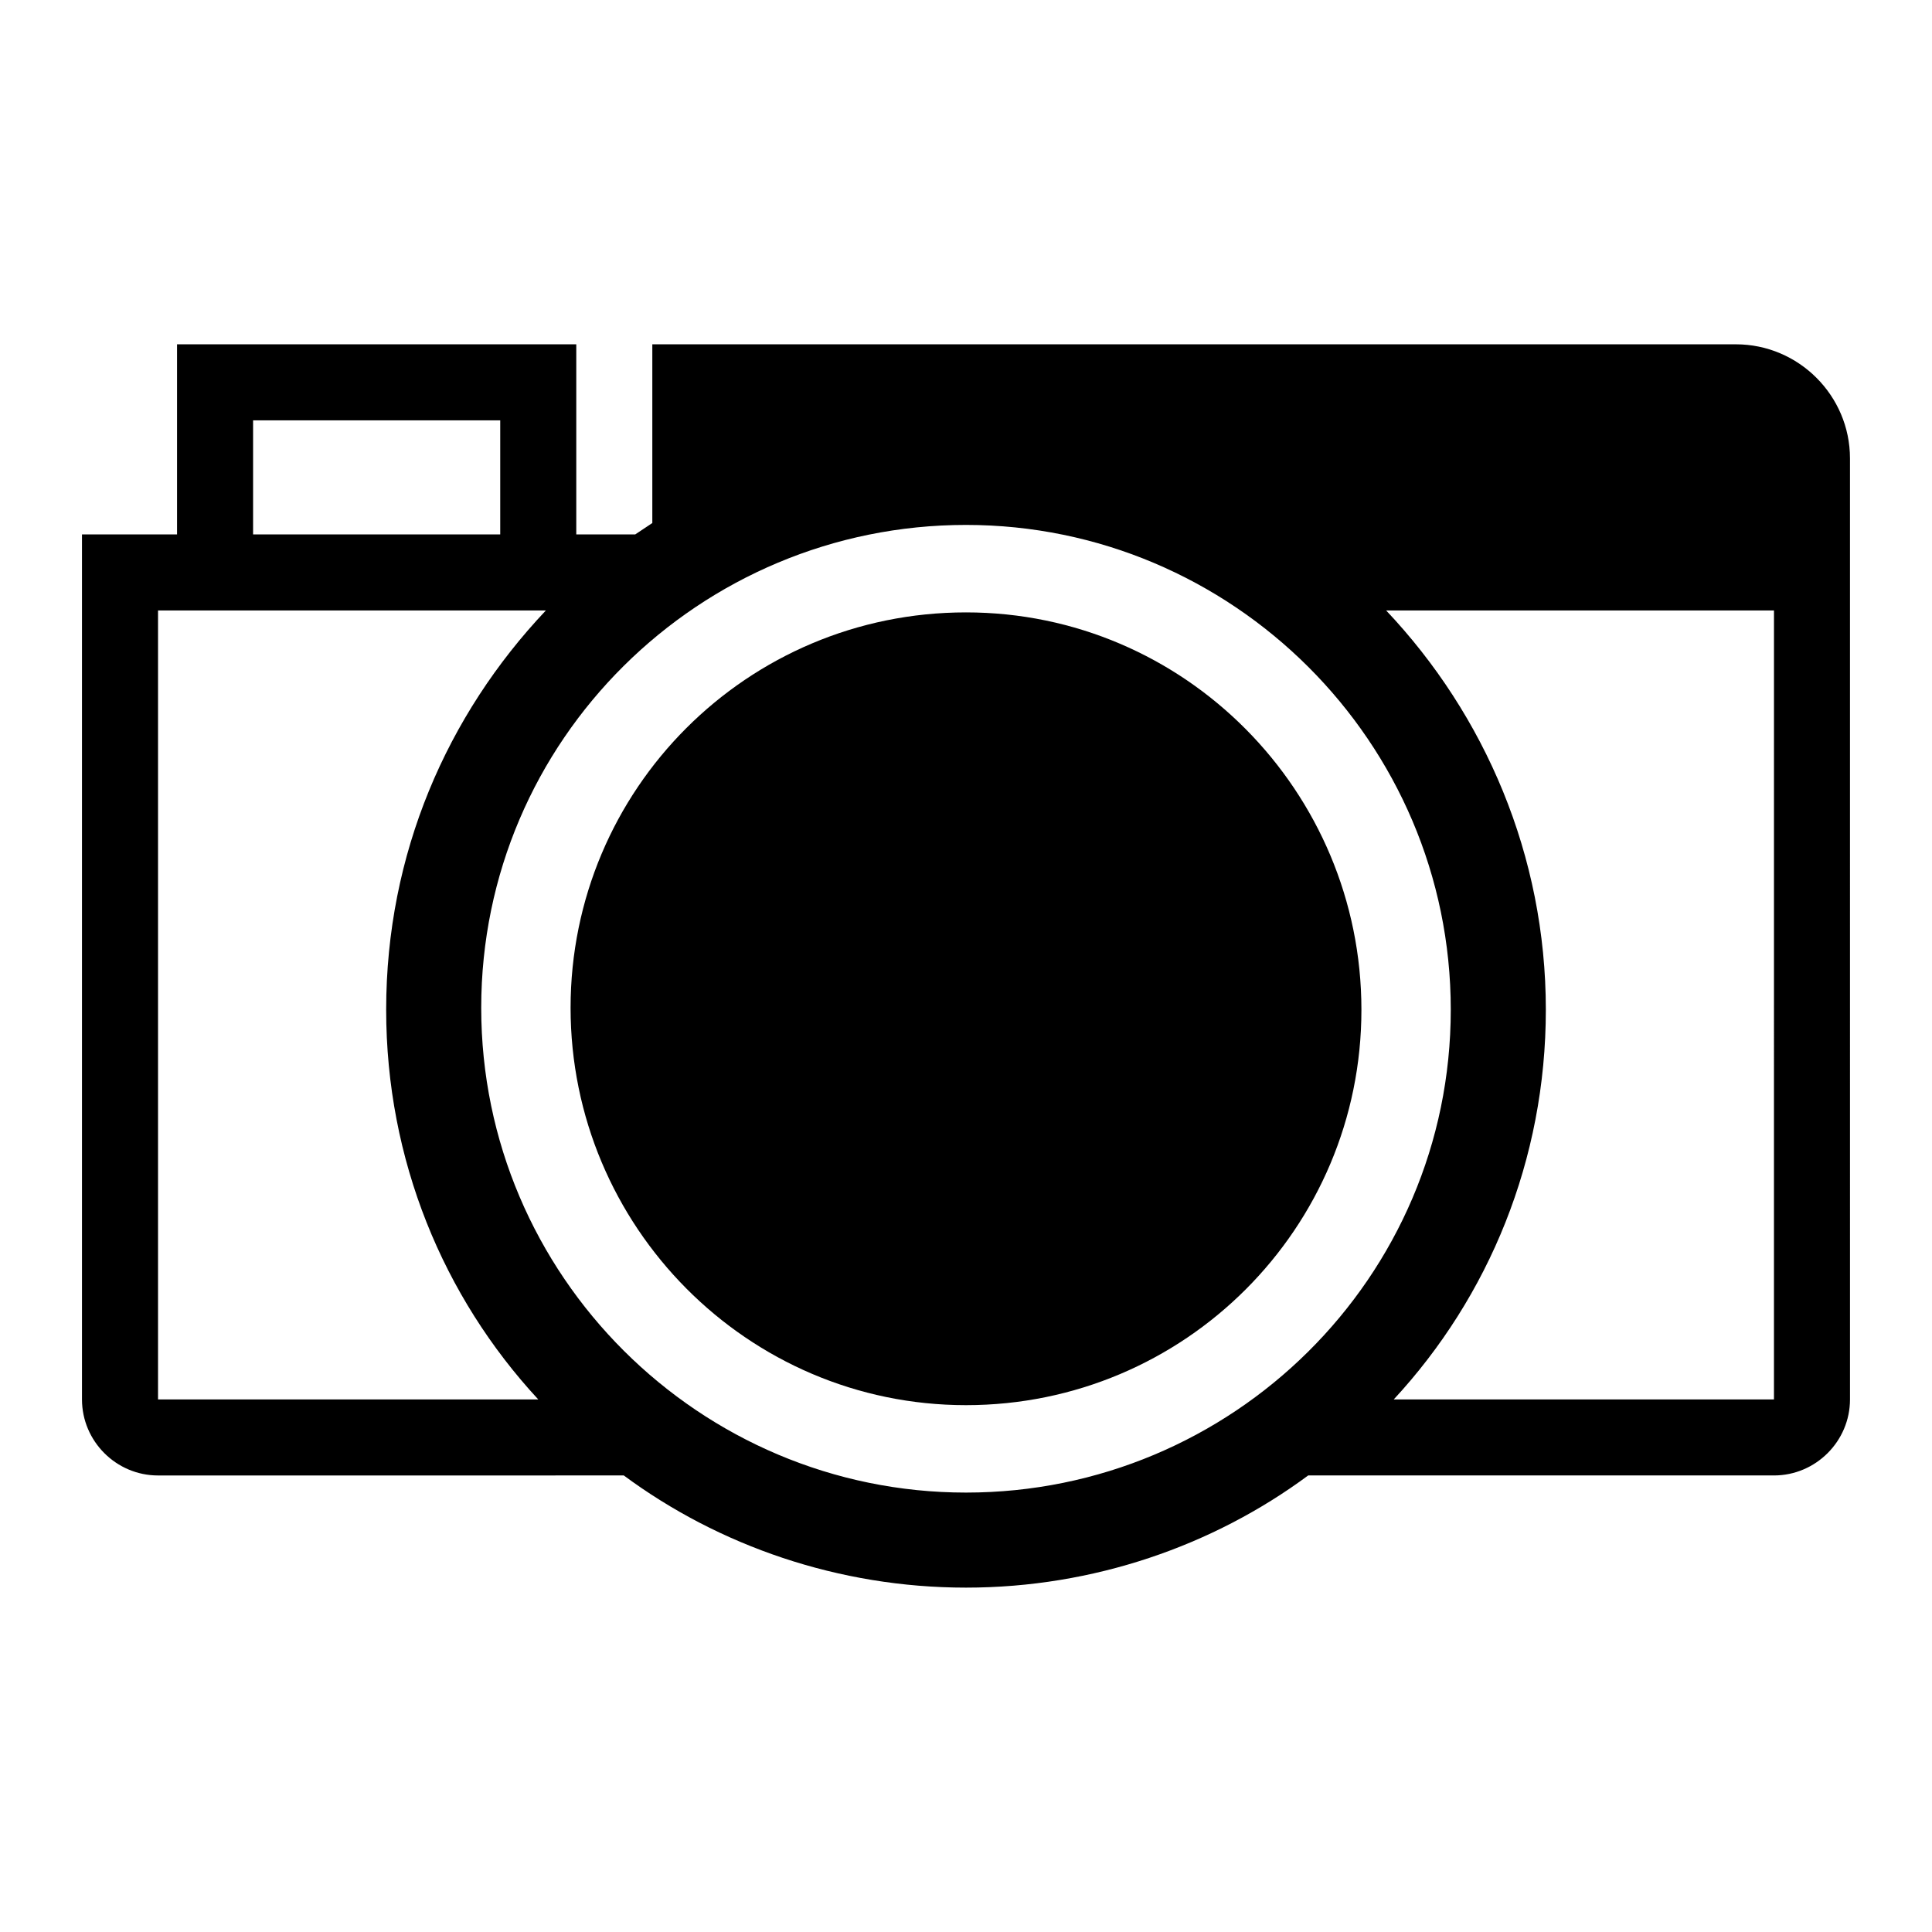 <?xml version="1.0" encoding="UTF-8"?>
<!-- Uploaded to: SVG Repo, www.svgrepo.com, Generator: SVG Repo Mixer Tools -->
<svg fill="#000000" width="800px" height="800px" version="1.1" viewBox="144 144 512 512" xmlns="http://www.w3.org/2000/svg">
 <g>
  <path d="m604.04 235.25h-287.17v47.359c-1.512 1.008-3.023 2.016-4.535 3.023h-15.617v-50.383h-105.8v50.383h-25.191v229.23c0 11.082 9.07 20.152 20.152 20.152l123.43-0.004c25.191 18.641 56.93 29.727 90.688 29.727 33.754 0 65.496-11.082 90.688-29.727h123.43c11.082 0 20.152-9.07 20.152-20.152l-0.004-209.08v-40.305c0-16.625-13.602-30.227-30.227-30.227zm-392.97 20.152h65.496v30.23h-65.496zm-25.191 259.46v-209.08h102.78c-26.199 27.711-42.32 64.488-42.32 105.8 0 39.801 15.113 76.074 40.305 103.28zm214.12 24.688c-70.535 0-128.47-57.434-128.47-128.47 0-71.035 57.938-127.97 128.47-127.97s128.47 57.434 128.47 128.47c-0.004 71.039-57.941 127.97-128.47 127.97zm214.12-24.688h-100.76c25.191-27.207 40.305-63.48 40.305-103.28 0-40.809-16.121-78.09-42.32-105.8h102.78z"/>
  <path d="m400 306.29c-57.938 0-104.79 46.855-104.79 104.79s46.852 105.3 104.79 105.3c57.938 0 104.79-46.855 104.79-104.79-0.004-57.938-46.855-105.3-104.79-105.3z"/>
 </g>
</svg>